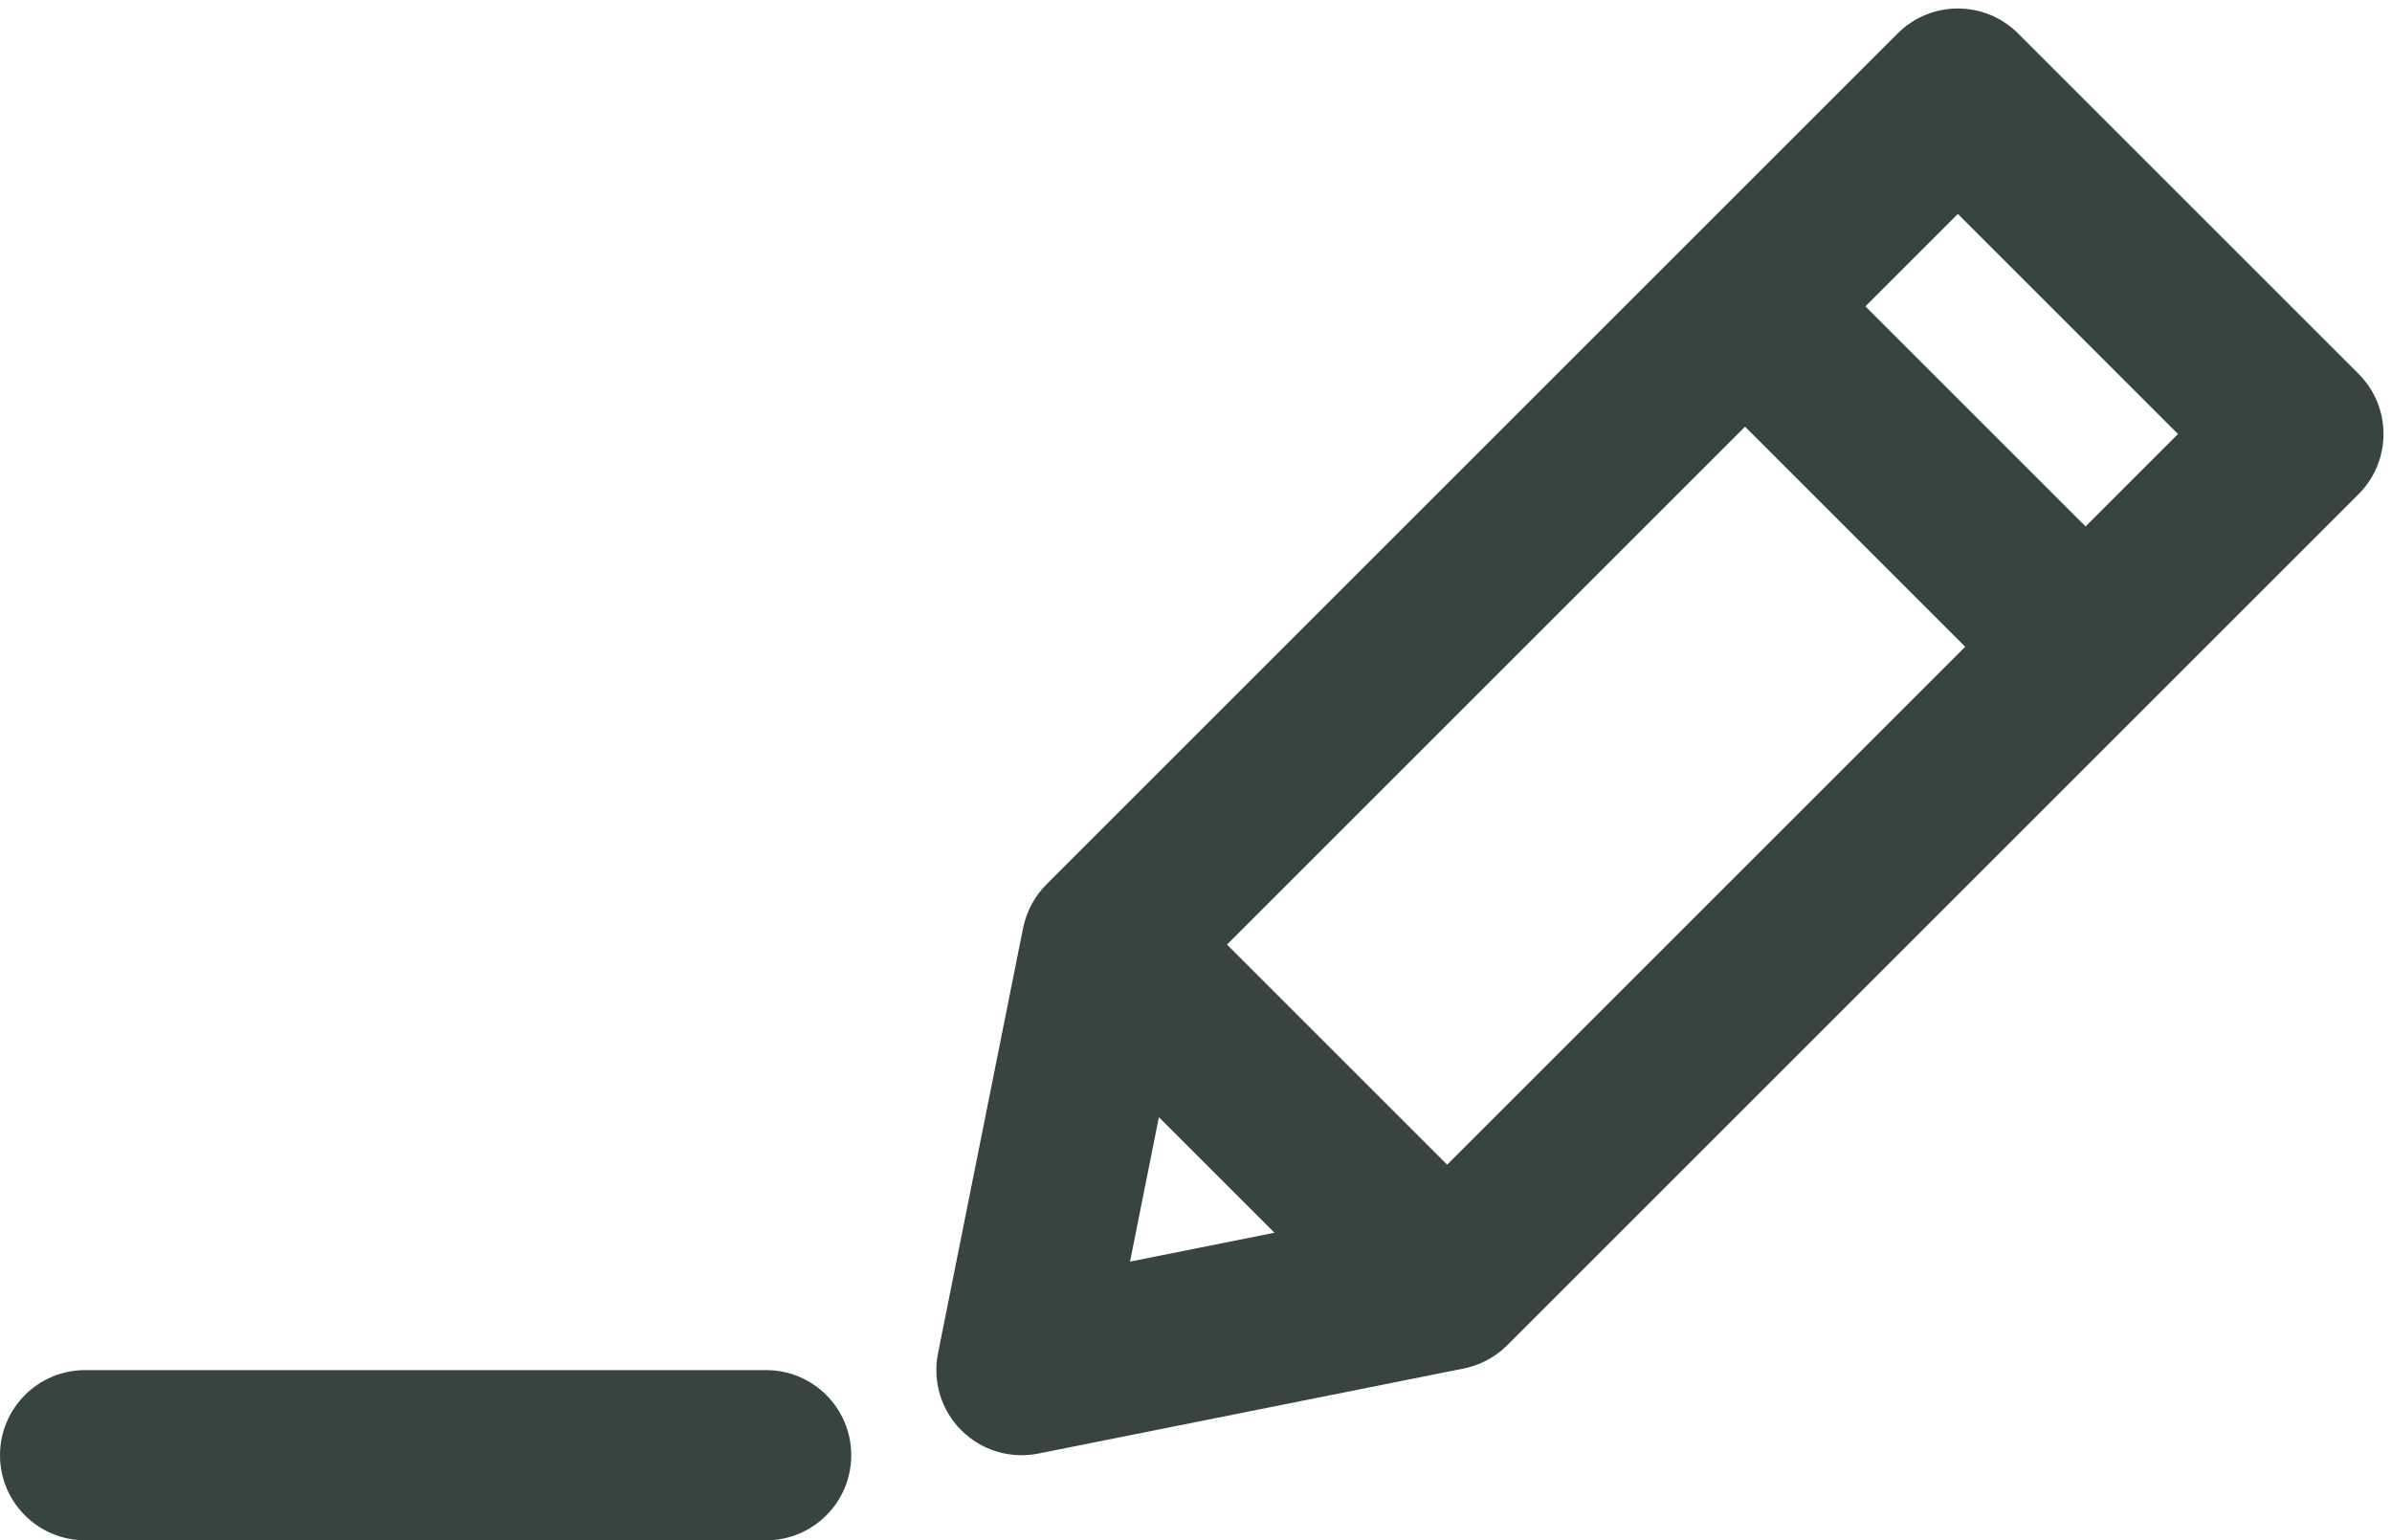 <?xml version="1.0" encoding="UTF-8" standalone="no"?><svg xmlns="http://www.w3.org/2000/svg" xmlns:xlink="http://www.w3.org/1999/xlink" clip-rule="evenodd" fill="#384442" fill-rule="evenodd" height="18.1" preserveAspectRatio="xMidYMid meet" stroke-linejoin="round" stroke-miterlimit="2" version="1" viewBox="2.0 6.9 28.1 18.1" width="28.1" zoomAndPan="magnify"><g id="change1_1"><path d="M3,25l8,-0c0.552,0 1,-0.448 1,-1c0,-0.552 -0.448,-1 -1,-1l-8,-0c-0.552,0 -1,0.448 -1,1c0,0.552 0.448,1 1,1Zm11.293,-7.707l-0.007,0.007c-0.129,0.132 -0.214,0.29 -0.256,0.457c-0.004,0.015 -0.007,0.031 -0.011,0.047l-1,5c-0.065,0.328 0.037,0.667 0.274,0.903c0.236,0.237 0.575,0.339 0.903,0.274l5,-1c0.016,-0.004 0.032,-0.007 0.047,-0.011c0.167,-0.042 0.325,-0.127 0.457,-0.256l0.007,-0.007c0,0 10,-10 10,-10c0.391,-0.39 0.391,-1.024 0,-1.414l-4,-4c-0.39,-0.391 -1.024,-0.391 -1.414,-0l-10,10Zm0.982,4.432l1.697,-0.339l-1.358,-1.358l-0.339,1.697Zm1.139,-3.725l2.586,2.586l6.086,-6.086l-2.586,-2.586l-6.086,6.086Zm7.5,-7.5l1.086,-1.086l2.586,2.586l-1.086,1.086l-2.586,-2.586Z"/></g></svg>